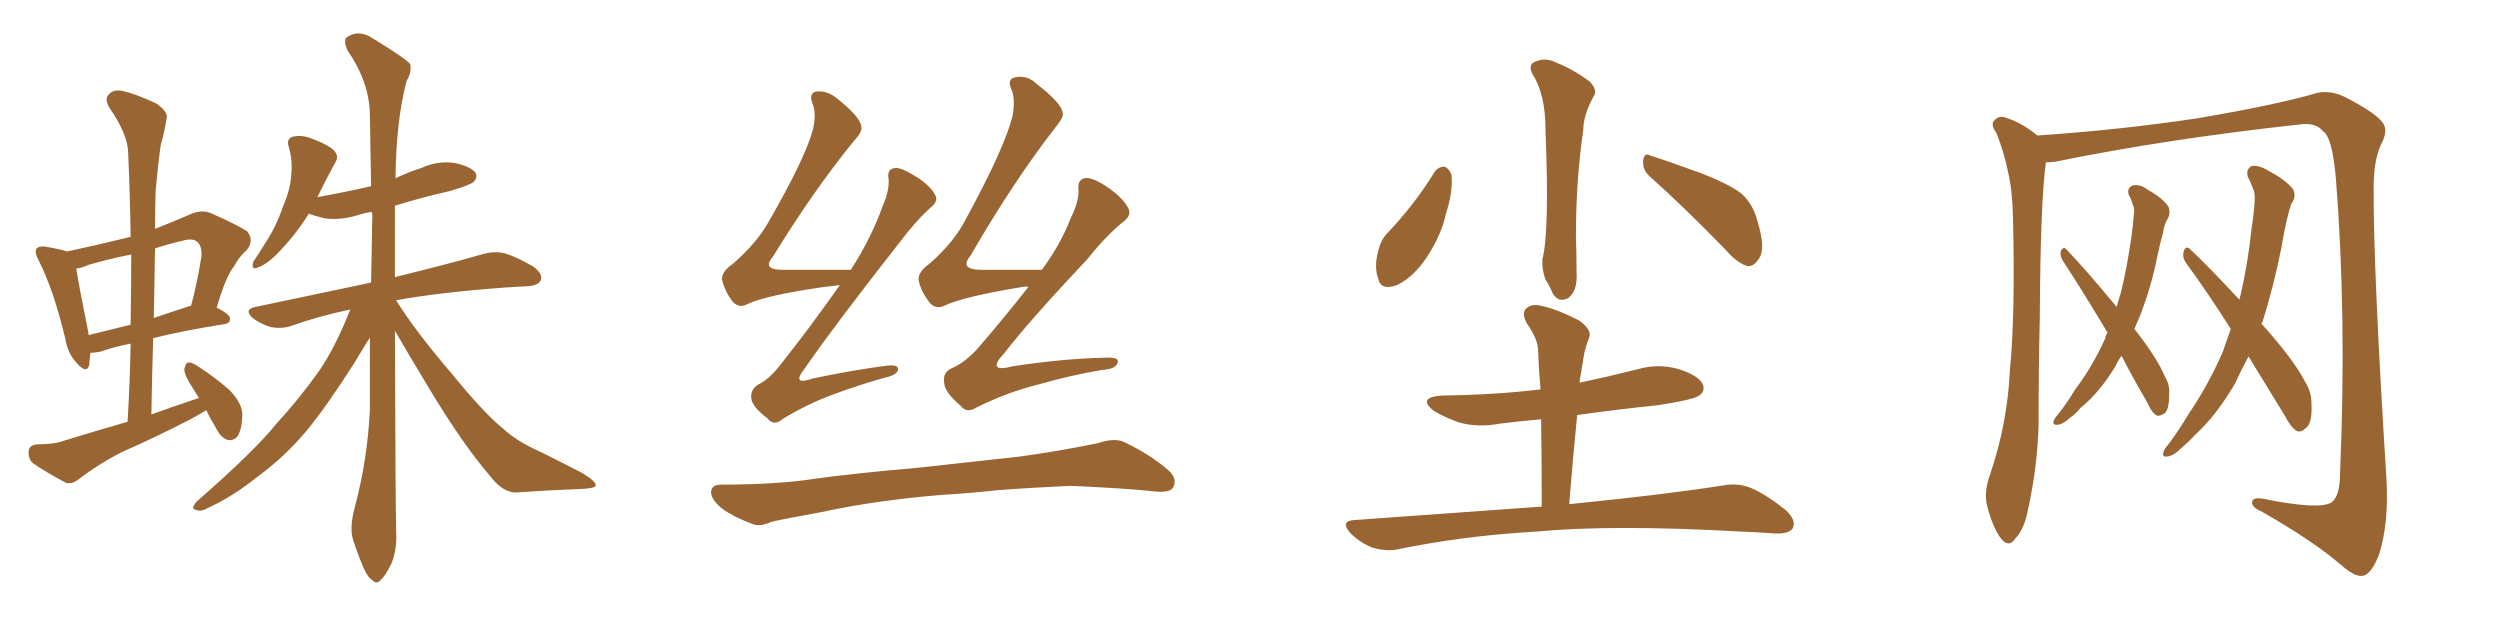 <svg xmlns="http://www.w3.org/2000/svg" xmlns:xlink="http://www.w3.org/1999/xlink" width="600" height="150"><path fill="#996633" padding="10" d="M49.51 98.44L49.51 98.44Q47.61 99.61 45.70 100.63L45.70 100.63Q37.50 104.88 29.15 108.54L29.15 108.54Q23.73 111.33 18.90 114.99L18.90 114.99Q17.29 116.31 15.82 115.87L15.82 115.87Q11.13 113.38 7.91 111.18L7.91 111.18Q6.74 110.16 6.88 108.25L6.88 108.25Q7.03 106.79 8.94 106.64L8.94 106.64Q13.04 106.64 15.38 105.76L15.38 105.76Q23.00 103.42 30.62 101.22L30.62 101.22Q31.20 91.41 31.35 82.47L31.35 82.47Q26.95 83.35 24.17 84.38L24.17 84.38Q22.71 84.67 21.68 84.67L21.68 84.67Q21.53 86.43 21.39 87.74L21.39 87.74Q20.65 89.79 18.31 87.01L18.31 87.01Q16.26 84.81 15.67 81.30L15.67 81.30Q12.89 69.58 9.23 62.40L9.23 62.40Q8.20 60.50 8.79 59.62L8.79 59.62Q9.38 59.03 10.84 59.18L10.84 59.18Q14.36 59.77 16.11 60.35L16.11 60.35Q23.73 58.74 31.35 56.84L31.35 56.84Q31.20 46.44 30.76 36.77L30.76 36.77Q30.76 32.37 26.22 25.78L26.22 25.78Q25.05 23.73 26.07 22.71L26.07 22.71Q27.10 21.39 29.44 21.83L29.44 21.83Q32.67 22.56 37.65 24.90L37.65 24.90Q40.43 26.95 39.99 28.42L39.99 28.42Q39.55 31.35 38.53 35.01L38.53 35.01Q37.94 39.40 37.35 45.70L37.35 45.70Q37.21 50.39 37.21 54.93L37.21 54.93Q41.31 53.32 45.70 51.42L45.70 51.42Q48.34 50.24 50.54 51.12L50.54 51.12Q57.13 54.05 59.33 55.52L59.33 55.52Q61.08 57.71 59.18 60.06L59.18 60.06Q57.57 61.38 56.10 64.01L56.10 64.01Q54.20 66.36 52.00 73.83L52.00 73.83Q55.22 75.44 55.22 76.46L55.22 76.46Q55.22 77.64 53.91 77.78L53.91 77.78Q43.80 79.39 36.77 81.15L36.77 81.15Q36.47 90.09 36.33 99.46L36.33 99.46Q42.04 97.41 47.75 95.51L47.75 95.51Q46.88 94.19 46.29 93.16L46.29 93.16Q44.24 90.09 44.24 88.62L44.24 88.62Q44.53 87.16 45.12 87.01L45.12 87.01Q46.00 86.87 47.46 87.89L47.46 87.89Q51.56 90.53 55.08 93.60L55.08 93.60Q58.30 96.97 58.15 99.76L58.15 99.76Q58.01 103.27 56.98 104.74L56.98 104.74Q56.10 105.76 54.79 105.62L54.79 105.62Q53.17 105.18 52.15 103.27L52.15 103.27Q50.54 100.63 49.51 98.44ZM31.35 77.93L31.35 77.93Q31.49 69.14 31.49 61.08L31.49 61.08Q26.22 62.11 21.24 63.57L21.24 63.57Q19.63 64.31 18.31 64.45L18.31 64.45Q18.90 68.41 21.24 79.98L21.24 79.98Q21.24 80.27 21.24 80.42L21.24 80.42Q25.93 79.25 31.35 77.93ZM37.21 59.62L37.21 59.62Q37.06 67.82 36.91 76.32L36.91 76.32Q40.72 75 45.26 73.54L45.26 73.54Q45.41 73.39 45.85 73.39L45.85 73.39Q47.31 68.12 48.34 61.52L48.34 61.52Q48.49 59.18 47.46 58.15L47.46 58.15Q46.29 56.98 43.51 57.86L43.51 57.86Q40.28 58.59 37.21 59.62ZM94.78 79.39L94.78 79.39L94.78 79.39Q94.92 121.14 95.07 127.44L95.07 127.44Q95.36 131.84 93.90 135.35L93.90 135.35Q92.43 138.28 91.41 139.16L91.41 139.16Q90.38 140.33 89.50 139.31L89.50 139.31Q88.33 138.72 87.30 136.38L87.30 136.38Q85.84 133.01 84.81 129.79L84.81 129.79Q83.79 126.86 85.11 121.88L85.11 121.88Q88.18 110.45 88.77 98.44L88.77 98.44Q88.77 89.50 88.77 81.01L88.77 81.01Q87.45 83.06 85.11 87.01L85.11 87.01Q78.08 98.00 73.54 103.42L73.54 103.42Q68.41 109.57 61.82 114.40L61.82 114.40Q55.81 119.24 49.66 122.02L49.66 122.02Q48.19 122.90 46.88 122.31L46.88 122.31Q45.70 122.17 47.17 120.41L47.17 120.41Q61.38 107.96 66.36 101.66L66.36 101.66Q71.63 95.95 76.46 89.21L76.46 89.21Q80.42 83.50 84.08 74.27L84.08 74.27Q76.46 75.88 69.87 78.22L69.87 78.22Q67.82 78.96 65.04 78.52L65.04 78.52Q62.55 77.78 60.64 76.32L60.64 76.32Q58.45 74.27 61.23 73.68L61.23 73.68Q75.88 70.61 89.06 67.82L89.06 67.82Q89.21 59.47 89.36 51.56L89.36 51.56Q89.21 50.98 89.21 50.83L89.21 50.83Q87.45 51.12 86.13 51.56L86.13 51.56Q82.03 52.88 78.08 52.44L78.08 52.44Q75.59 51.86 74.12 51.27L74.12 51.27Q70.90 56.54 65.92 61.52L65.92 61.52Q63.72 63.57 61.96 64.16L61.96 64.16Q60.21 65.04 60.79 62.84L60.79 62.84Q61.96 61.08 63.87 58.01L63.87 58.01Q66.36 54.20 67.82 49.80L67.82 49.80Q69.73 45.41 69.87 42.19L69.87 42.19Q70.31 38.67 69.29 35.16L69.29 35.16Q68.70 33.40 70.17 32.81L70.17 32.81Q72.07 32.37 73.97 32.96L73.97 32.96Q77.05 33.98 79.39 35.45L79.39 35.45Q81.59 37.06 80.57 38.82L80.57 38.82Q78.37 42.77 76.17 47.31L76.17 47.31Q82.76 46.14 89.06 44.68L89.06 44.68Q88.92 35.45 88.77 27.39L88.77 27.39Q88.62 19.63 83.35 12.01L83.35 12.01Q82.47 9.96 83.06 9.08L83.06 9.08Q85.99 6.88 89.50 9.23L89.50 9.23Q97.41 14.06 98.44 15.38L98.44 15.38Q98.88 17.29 97.56 19.48L97.56 19.48Q95.07 29.00 94.92 42.77L94.92 42.77Q98.00 41.31 101.22 40.28L101.22 40.28Q105.03 38.53 109.13 39.11L109.13 39.11Q113.09 39.99 114.11 41.46L114.11 41.46Q114.70 42.63 113.67 43.65L113.67 43.65Q112.94 44.38 107.96 45.85L107.96 45.85Q100.93 47.46 94.78 49.37L94.78 49.37Q94.78 58.45 94.78 66.50L94.78 66.50Q107.96 63.28 116.02 60.94L116.02 60.94Q118.80 60.21 121.14 60.79L121.14 60.79Q124.07 61.67 128.03 64.01L128.03 64.01Q130.37 65.77 129.79 67.24L129.79 67.24Q129.20 68.55 126.56 68.70L126.56 68.70Q124.22 68.85 121.44 68.99L121.44 68.99Q105.32 70.17 95.07 72.07L95.07 72.07Q99.61 79.39 108.40 89.65L108.40 89.65Q116.16 99.17 120.70 102.83L120.70 102.83Q123.93 105.91 130.22 108.69L130.22 108.69Q135.21 111.18 139.75 113.53L139.75 113.53Q143.12 115.58 142.97 116.46L142.97 116.46Q142.97 117.19 139.75 117.33L139.75 117.33Q131.98 117.63 123.49 118.21L123.49 118.21Q120.41 117.92 117.63 114.26L117.63 114.26Q111.18 106.79 103.13 93.46L103.13 93.46Q97.41 83.94 94.78 79.39ZM201.56 68.41L201.56 68.41Q199.66 68.70 197.90 68.85L197.90 68.85Q183.54 70.90 179.15 73.10L179.15 73.10Q177.39 73.97 175.93 72.51L175.93 72.51Q173.88 69.87 173.29 67.09L173.29 67.09Q173.14 65.19 175.93 63.28L175.93 63.28Q181.64 58.30 184.42 53.32L184.42 53.32Q193.21 38.09 195.12 31.05L195.12 31.05Q196.00 27.10 194.97 24.76L194.97 24.76Q194.09 22.41 195.85 21.97L195.85 21.97Q198.49 21.68 200.83 23.58L200.83 23.58Q206.54 28.13 206.69 30.32L206.69 30.32Q207.13 31.49 204.93 33.84L204.93 33.84Q195.26 45.70 185.45 61.67L185.45 61.67Q182.81 64.75 187.79 64.75L187.79 64.75Q195.26 64.75 204.20 64.75L204.20 64.75Q209.18 56.98 211.82 49.51L211.82 49.51Q213.43 45.85 213.28 43.07L213.28 43.07Q212.84 40.87 214.31 40.43L214.31 40.43Q215.63 39.99 217.97 41.31L217.97 41.31Q222.95 43.95 224.41 46.73L224.41 46.73Q225.29 48.19 223.54 49.66L223.54 49.66Q220.02 52.73 215.92 58.15L215.92 58.15Q199.95 78.52 193.21 88.33L193.21 88.33Q189.70 92.72 195.12 90.82L195.12 90.82Q204.93 88.77 212.99 87.74L212.99 87.74Q215.92 87.45 215.48 88.92L215.48 88.92Q215.04 90.09 212.26 90.67L212.26 90.67Q205.96 92.43 199.66 94.78L199.66 94.78Q193.80 96.97 187.94 100.49L187.94 100.49Q185.74 102.39 184.28 100.49L184.28 100.49Q180.47 97.56 180.32 95.65L180.32 95.65Q180.03 93.60 181.93 92.29L181.93 92.29Q184.28 91.26 186.91 88.04L186.91 88.04Q194.82 78.08 201.56 68.41ZM246.83 68.85L246.83 68.85Q246.09 68.70 245.51 68.85L245.51 68.85Q231.15 71.19 226.61 73.39L226.61 73.39Q224.71 74.27 223.24 72.80L223.24 72.80Q221.04 70.02 220.46 67.24L220.46 67.24Q220.31 65.19 223.10 63.28L223.10 63.28Q229.25 57.86 232.03 52.15L232.03 52.15Q241.11 35.45 243.02 27.83L243.02 27.83Q243.75 23.73 242.72 21.39L242.72 21.39Q241.70 19.04 243.46 18.60L243.46 18.60Q246.39 17.87 248.73 20.07L248.73 20.07Q254.59 24.61 255.03 26.95L255.03 26.95Q255.47 27.98 253.27 30.62L253.27 30.62Q243.16 43.65 232.91 61.38L232.91 61.38Q230.13 64.75 235.55 64.75L235.55 64.75Q242.14 64.75 250.05 64.75L250.05 64.75Q254.59 58.59 256.93 52.44L256.93 52.44Q258.98 48.34 258.84 45.56L258.84 45.56Q258.54 43.21 260.30 42.77L260.30 42.77Q261.62 42.48 264.26 43.95L264.26 43.95Q269.38 47.02 270.85 50.10L270.85 50.10Q271.58 51.71 269.68 53.17L269.68 53.17Q265.58 56.40 261.04 62.11L261.04 62.11Q246.97 77.05 241.11 84.67L241.11 84.67Q236.43 89.65 243.16 87.89L243.16 87.89Q255.76 85.99 265.58 85.84L265.58 85.84Q268.80 85.69 268.21 87.16L268.21 87.16Q267.63 88.62 264.55 88.77L264.55 88.77Q256.79 90.09 249.17 92.29L249.17 92.29Q241.99 94.04 234.52 97.71L234.52 97.71Q232.03 99.32 230.57 97.41L230.57 97.41Q226.61 94.04 226.61 91.85L226.61 91.85Q226.17 89.36 228.52 88.33L228.52 88.33Q231.30 87.16 234.38 83.94L234.38 83.94Q240.97 76.32 246.83 68.85ZM225.73 118.80L225.73 118.80L225.73 118.80Q209.91 120.12 197.17 122.90L197.17 122.90Q187.50 124.66 185.16 125.24L185.16 125.24Q182.52 126.42 180.76 125.83L180.76 125.83Q176.07 124.07 173.44 122.17L173.44 122.17Q170.65 119.97 170.65 118.07L170.65 118.07Q170.80 116.31 173.00 116.31L173.00 116.31Q186.77 116.31 196.00 114.84L196.00 114.84Q204.35 113.67 220.75 112.21L220.75 112.21Q228.81 111.33 244.78 109.57L244.78 109.57Q254.30 108.25 263.53 106.35L263.53 106.35Q267.48 105.03 269.68 106.05L269.68 106.05Q276.27 109.13 280.81 113.23L280.81 113.23Q282.57 115.14 281.54 117.04L281.54 117.04Q280.66 118.36 277.00 117.92L277.00 117.92Q270.12 117.19 256.93 116.60L256.93 116.60Q247.27 117.04 239.65 117.63L239.65 117.63Q232.91 118.36 225.73 118.80ZM367.68 17.58L367.68 17.58Q366.65 15.23 368.85 14.65L368.85 14.65Q371.04 13.77 373.68 15.09L373.68 15.09Q377.93 16.85 381.59 19.63L381.59 19.63Q383.50 21.68 382.47 23.14L382.47 23.14Q379.98 27.69 379.98 31.20L379.98 31.20Q378.22 43.36 378.22 56.69L378.22 56.69Q378.37 60.79 378.37 65.33L378.37 65.33Q378.66 69.73 376.46 71.48L376.46 71.48Q374.12 72.80 372.66 70.46L372.66 70.46Q371.92 68.55 370.90 67.09L370.90 67.09Q370.02 64.60 370.17 62.26L370.17 62.26Q371.92 55.52 370.90 30.76L370.90 30.76Q370.90 22.56 367.68 17.58ZM344.38 41.16L344.38 41.16Q345.26 39.99 346.73 39.99L346.73 39.99Q347.75 40.43 348.34 41.89L348.34 41.89Q348.78 46.00 347.02 51.27L347.02 51.27Q346.00 56.25 342.48 61.67L342.48 61.67Q339.26 66.50 335.30 68.41L335.30 68.41Q331.35 69.87 330.76 66.80L330.76 66.80Q329.74 64.16 330.76 60.21L330.76 60.21Q331.49 57.42 332.96 55.96L332.96 55.96Q339.40 49.22 344.38 41.16ZM396.09 42.48L396.09 42.48Q394.19 40.87 394.34 38.53L394.34 38.53Q394.63 36.47 396.09 37.35L396.09 37.35Q400.34 38.67 407.96 41.46L407.96 41.46Q414.84 44.09 417.92 46.44L417.92 46.44Q420.70 48.93 421.73 52.88L421.73 52.88Q423.93 59.91 422.02 62.26L422.02 62.26Q420.85 64.01 419.38 63.87L419.38 63.87Q416.89 63.13 414.11 59.91L414.11 59.91Q404.15 49.66 396.09 42.48ZM370.02 121.58L370.02 121.58L370.02 121.58Q370.02 110.45 369.87 100.63L369.87 100.63Q364.89 101.07 360.06 101.66L360.06 101.66Q354.64 102.69 350.10 101.37L350.10 101.37Q346.44 100.05 344.09 98.58L344.09 98.58Q339.99 95.36 346.14 94.92L346.14 94.92Q358.59 94.78 369.73 93.46L369.73 93.46Q369.29 88.62 369.14 84.08L369.14 84.08Q369.14 81.45 366.36 77.49L366.36 77.49Q365.19 75.15 366.21 74.12L366.21 74.12Q367.53 72.80 369.87 73.39L369.87 73.39Q373.54 74.12 378.96 76.90L378.96 76.90Q382.03 79.10 381.45 80.86L381.45 80.86Q380.86 82.32 380.27 84.52L380.27 84.52Q379.83 87.01 379.25 90.67L379.25 90.67Q379.10 91.26 379.10 91.85L379.10 91.85Q385.99 90.38 393.02 88.62L393.02 88.62Q398.14 87.16 402.98 88.62L402.98 88.62Q407.67 90.09 408.69 92.29L408.69 92.29Q409.28 93.90 407.81 94.92L407.81 94.92Q406.49 95.95 397.71 97.27L397.71 97.27Q387.89 98.29 378.52 99.61L378.52 99.61Q377.49 109.86 376.61 121.00L376.61 121.00Q400.05 118.65 413.82 116.46L413.82 116.46Q417.33 115.87 420.41 117.19L420.41 117.19Q424.07 118.80 428.61 122.46L428.61 122.46Q431.25 124.95 430.22 126.86L430.22 126.86Q429.20 128.17 425.98 128.03L425.98 128.03Q422.17 127.73 418.07 127.59L418.07 127.59Q387.16 125.83 368.55 127.59L368.55 127.59Q350.98 128.61 335.45 131.84L335.45 131.84Q332.81 132.42 329.30 131.40L329.30 131.40Q326.37 130.22 324.02 127.88L324.02 127.88Q321.53 124.95 325.20 124.80L325.20 124.80Q349.22 123.05 370.02 121.58ZM491.02 38.96L491.02 38.96Q489.70 48.19 489.55 76.32L489.55 76.32Q489.26 89.06 489.26 101.95L489.26 101.95Q488.96 112.21 486.77 122.02L486.77 122.02Q485.89 127.00 483.69 129.20L483.69 129.20Q482.23 131.54 480.32 129.35L480.32 129.35Q478.42 127.00 476.95 121.58L476.95 121.58Q476.07 118.21 477.54 114.11L477.54 114.11Q481.79 101.66 482.37 88.92L482.37 88.92Q483.69 75.59 483.11 52.15L483.11 52.15Q482.96 45.41 481.93 41.31L481.93 41.31Q481.05 36.77 479.15 31.93L479.15 31.93Q477.83 30.18 478.42 29.15L478.42 29.15Q479.59 27.69 481.05 28.13L481.05 28.13Q485.30 29.44 488.96 32.52L488.96 32.52Q508.59 31.20 527.20 28.42L527.20 28.42Q546.97 25.05 556.20 22.27L556.20 22.27Q559.28 21.68 562.50 23.14L562.50 23.14Q569.97 26.95 571.73 29.30L571.73 29.30Q573.34 31.20 571.44 34.72L571.44 34.72Q569.68 38.53 569.68 44.82L569.68 44.82Q569.53 63.87 572.75 114.99L572.75 114.99Q573.34 125.54 571.00 133.01L571.00 133.01Q569.24 137.55 567.33 138.13L567.33 138.13Q565.43 138.72 561.91 135.64L561.91 135.64Q555.32 129.93 543.02 122.90L543.02 122.90Q540.67 121.88 540.53 120.85L540.53 120.85Q540.23 119.24 543.02 119.68L543.02 119.68Q556.79 122.46 559.57 120.56L559.57 120.56Q561.62 119.09 561.62 113.38L561.62 113.38Q563.23 75.73 560.60 42.63L560.60 42.63Q559.72 32.81 557.52 31.49L557.52 31.49Q555.76 29.30 551.81 29.88L551.81 29.88Q519.73 33.40 493.21 38.82L493.21 38.82Q492.04 38.96 491.02 38.96ZM509.18 85.40L509.18 85.40Q508.30 86.57 507.71 87.89L507.71 87.89Q503.91 94.19 499.37 97.85L499.37 97.85Q498.19 99.32 496.73 100.34L496.73 100.34Q494.97 101.95 493.65 101.95L493.65 101.95Q492.48 101.95 492.92 100.93L492.92 100.93Q493.21 100.20 493.80 99.61L493.80 99.61Q496.14 96.68 498.05 93.46L498.05 93.46Q502.15 88.04 505.22 81.30L505.22 81.30Q505.37 80.42 505.81 79.83L505.81 79.83Q499.95 70.02 494.97 62.40L494.97 62.40Q494.24 61.08 494.68 60.06L494.68 60.06Q495.26 59.18 495.85 59.77L495.85 59.77Q500.39 64.45 508.01 73.68L508.01 73.68Q508.45 71.92 509.03 70.17L509.03 70.17Q510.50 64.16 511.52 56.98L511.52 56.98Q511.96 53.91 512.11 51.56L512.11 51.56Q512.40 49.95 511.82 49.07L511.82 49.07Q511.52 47.75 510.94 46.88L510.94 46.88Q510.35 45.12 511.82 44.53L511.82 44.53Q513.57 44.09 515.48 45.56L515.48 45.56Q518.99 47.46 520.46 49.66L520.46 49.66Q521.04 51.42 520.02 52.88L520.02 52.88Q519.29 54.35 519.14 55.81L519.14 55.81Q518.41 58.45 517.82 61.23L517.82 61.23Q516.36 68.70 513.57 75.88L513.57 75.88Q512.84 77.49 512.26 78.96L512.26 78.96Q517.68 85.84 519.58 90.38L519.58 90.38Q520.75 92.29 520.61 94.48L520.61 94.48Q520.61 98.73 519.29 99.32L519.29 99.32Q518.26 99.90 517.68 99.76L517.68 99.76Q516.36 99.02 515.48 96.83L515.48 96.83Q511.96 90.82 509.18 85.40ZM539.65 85.55L539.65 85.55L539.65 85.55Q537.89 88.77 536.43 91.99L536.43 91.99Q532.03 99.61 526.76 104.44L526.76 104.44Q525.29 106.05 523.54 107.52L523.54 107.52Q521.63 109.42 520.17 109.57L520.17 109.57Q518.70 109.72 519.29 108.40L519.29 108.40Q519.43 107.67 520.31 106.79L520.31 106.79Q522.95 103.27 525.29 99.32L525.29 99.32Q529.98 92.43 533.50 84.38L533.50 84.38Q534.38 81.74 535.40 78.96L535.40 78.96Q529.83 70.17 524.56 62.99L524.56 62.99Q523.68 61.67 524.12 60.21L524.12 60.21Q524.56 59.03 525.44 59.62L525.44 59.62Q529.98 63.87 537.45 71.92L537.45 71.92Q537.60 71.34 537.74 70.75L537.74 70.75Q539.50 63.28 540.38 54.79L540.38 54.79Q540.97 51.12 541.11 48.34L541.11 48.34Q541.26 46.14 540.67 45.12L540.67 45.12Q540.09 43.51 539.50 42.48L539.50 42.48Q538.92 40.72 540.38 39.84L540.38 39.84Q542.14 39.55 544.48 41.02L544.48 41.02Q548.44 43.07 550.34 45.41L550.34 45.41Q551.22 47.17 549.90 48.93L549.90 48.93Q549.32 50.68 548.88 52.59L548.88 52.59Q548.14 55.66 547.56 59.33L547.56 59.33Q545.80 68.26 543.02 77.20L543.02 77.20Q542.87 77.49 542.72 77.64L542.72 77.64Q550.49 86.28 553.27 91.70L553.27 91.70Q554.74 94.04 554.74 96.68L554.74 96.68Q555.03 101.81 553.27 102.83L553.27 102.83Q552.25 103.86 551.22 103.42L551.22 103.42Q549.76 102.54 548.44 99.90L548.44 99.90Q543.75 92.29 539.65 85.55Z"/></svg>